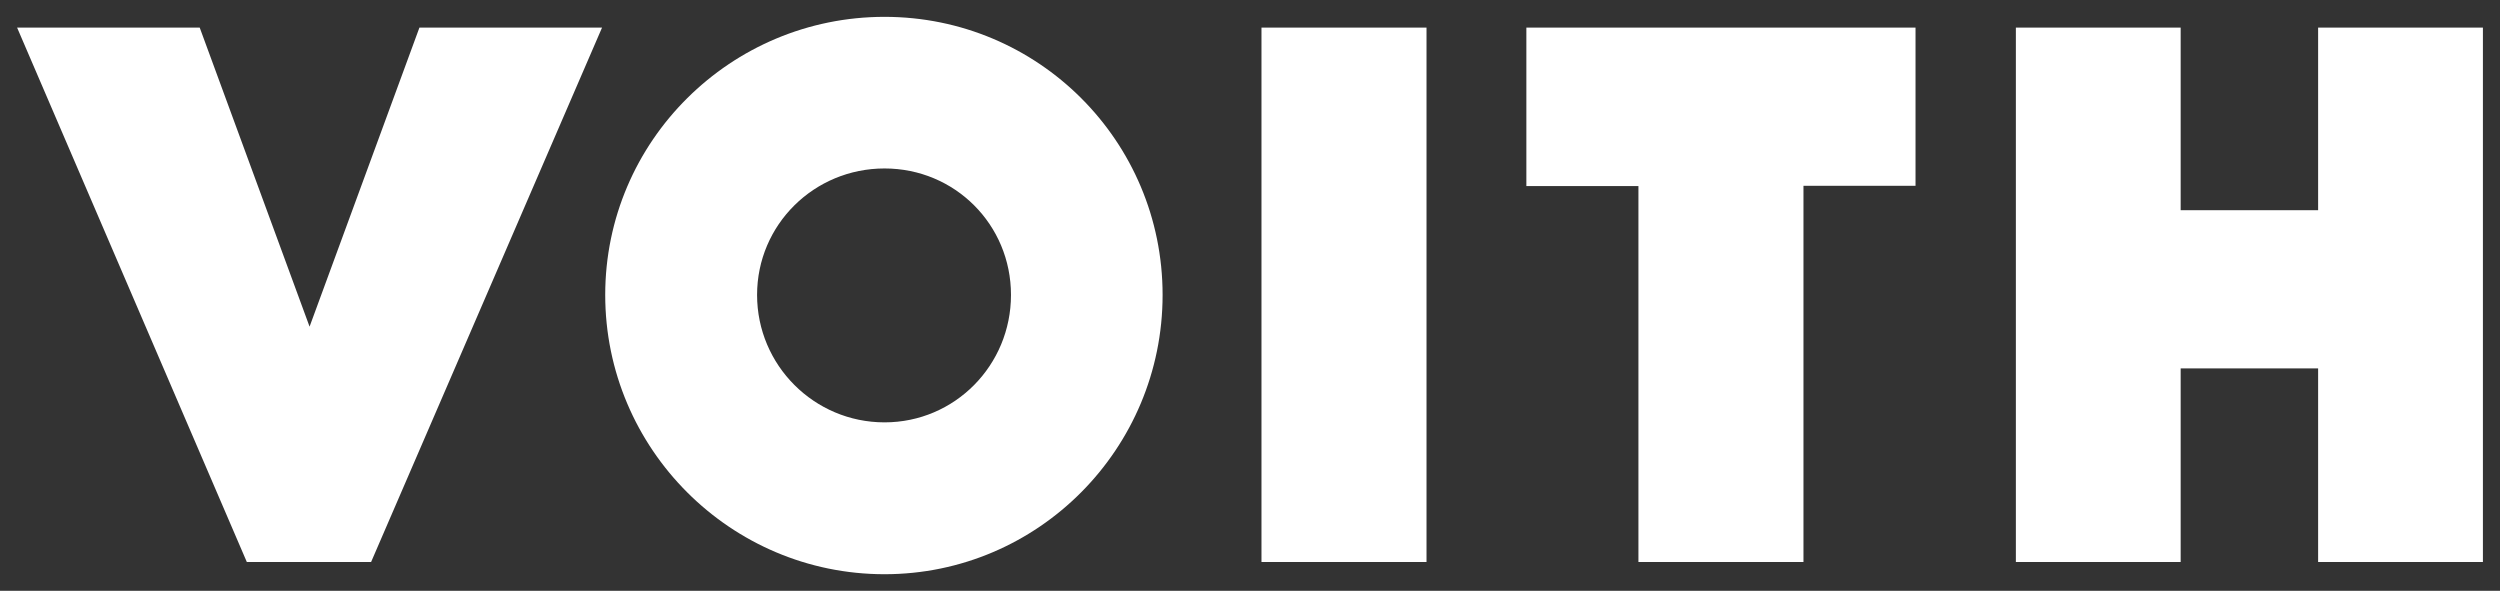 <?xml version="1.0" encoding="utf-8"?>
<!-- Generator: $$$/GeneralStr/196=Adobe Illustrator 27.6.0, SVG Export Plug-In . SVG Version: 6.00 Build 0)  -->
<svg version="1.1" id="svg22692" xmlns:svg="http://www.w3.org/2000/svg"
	 xmlns="http://www.w3.org/2000/svg" xmlns:xlink="http://www.w3.org/1999/xlink" x="0px" y="0px" viewBox="0 0 1024 242"
	 style="enable-background:new 0 0 1024 242;" xml:space="preserve">
<rect x="0" y="0" width="1024" height="242" fill="#333333" stroke="none"/>
<style type="text/css">
	.st0{fill:#FFFFFF;}
</style>
<path id="path22582" class="st0" d="M949.5,230.2v-79.3h-56.3v79.3h-67.5V11.3h67.5v74.8h56.3V11.3h67.5v218.9H949.5z M738.7,76.2
	v154h-67.6v-154h-45.9V11.3h159.4v64.8H738.7L738.7,76.2z M516.7,11.3h33.7h33.9v218.9h-67.6C516.7,230.2,516.7,11.3,516.7,11.3z
	 M414.1,120.8c0,28.8-23,52.2-51.8,52.2c-28.8,0-52.2-23.4-52.2-52.2S333.5,69,362.3,69C391.1,69,414.1,92,414.1,120.8 M476.2,120.8
	c0-63-50.9-113.9-113.9-113.9c-63,0-114.4,50.9-114.4,113.9s51.3,114.4,114.4,114.4C425.3,235.2,476.2,183.8,476.2,120.8
	 M171.8,11.3l-45,122.5l-45-122.5H7l94.1,218.9H152l94.6-218.9C246.6,11.3,171.8,11.3,171.8,11.3z"/>
</svg>
